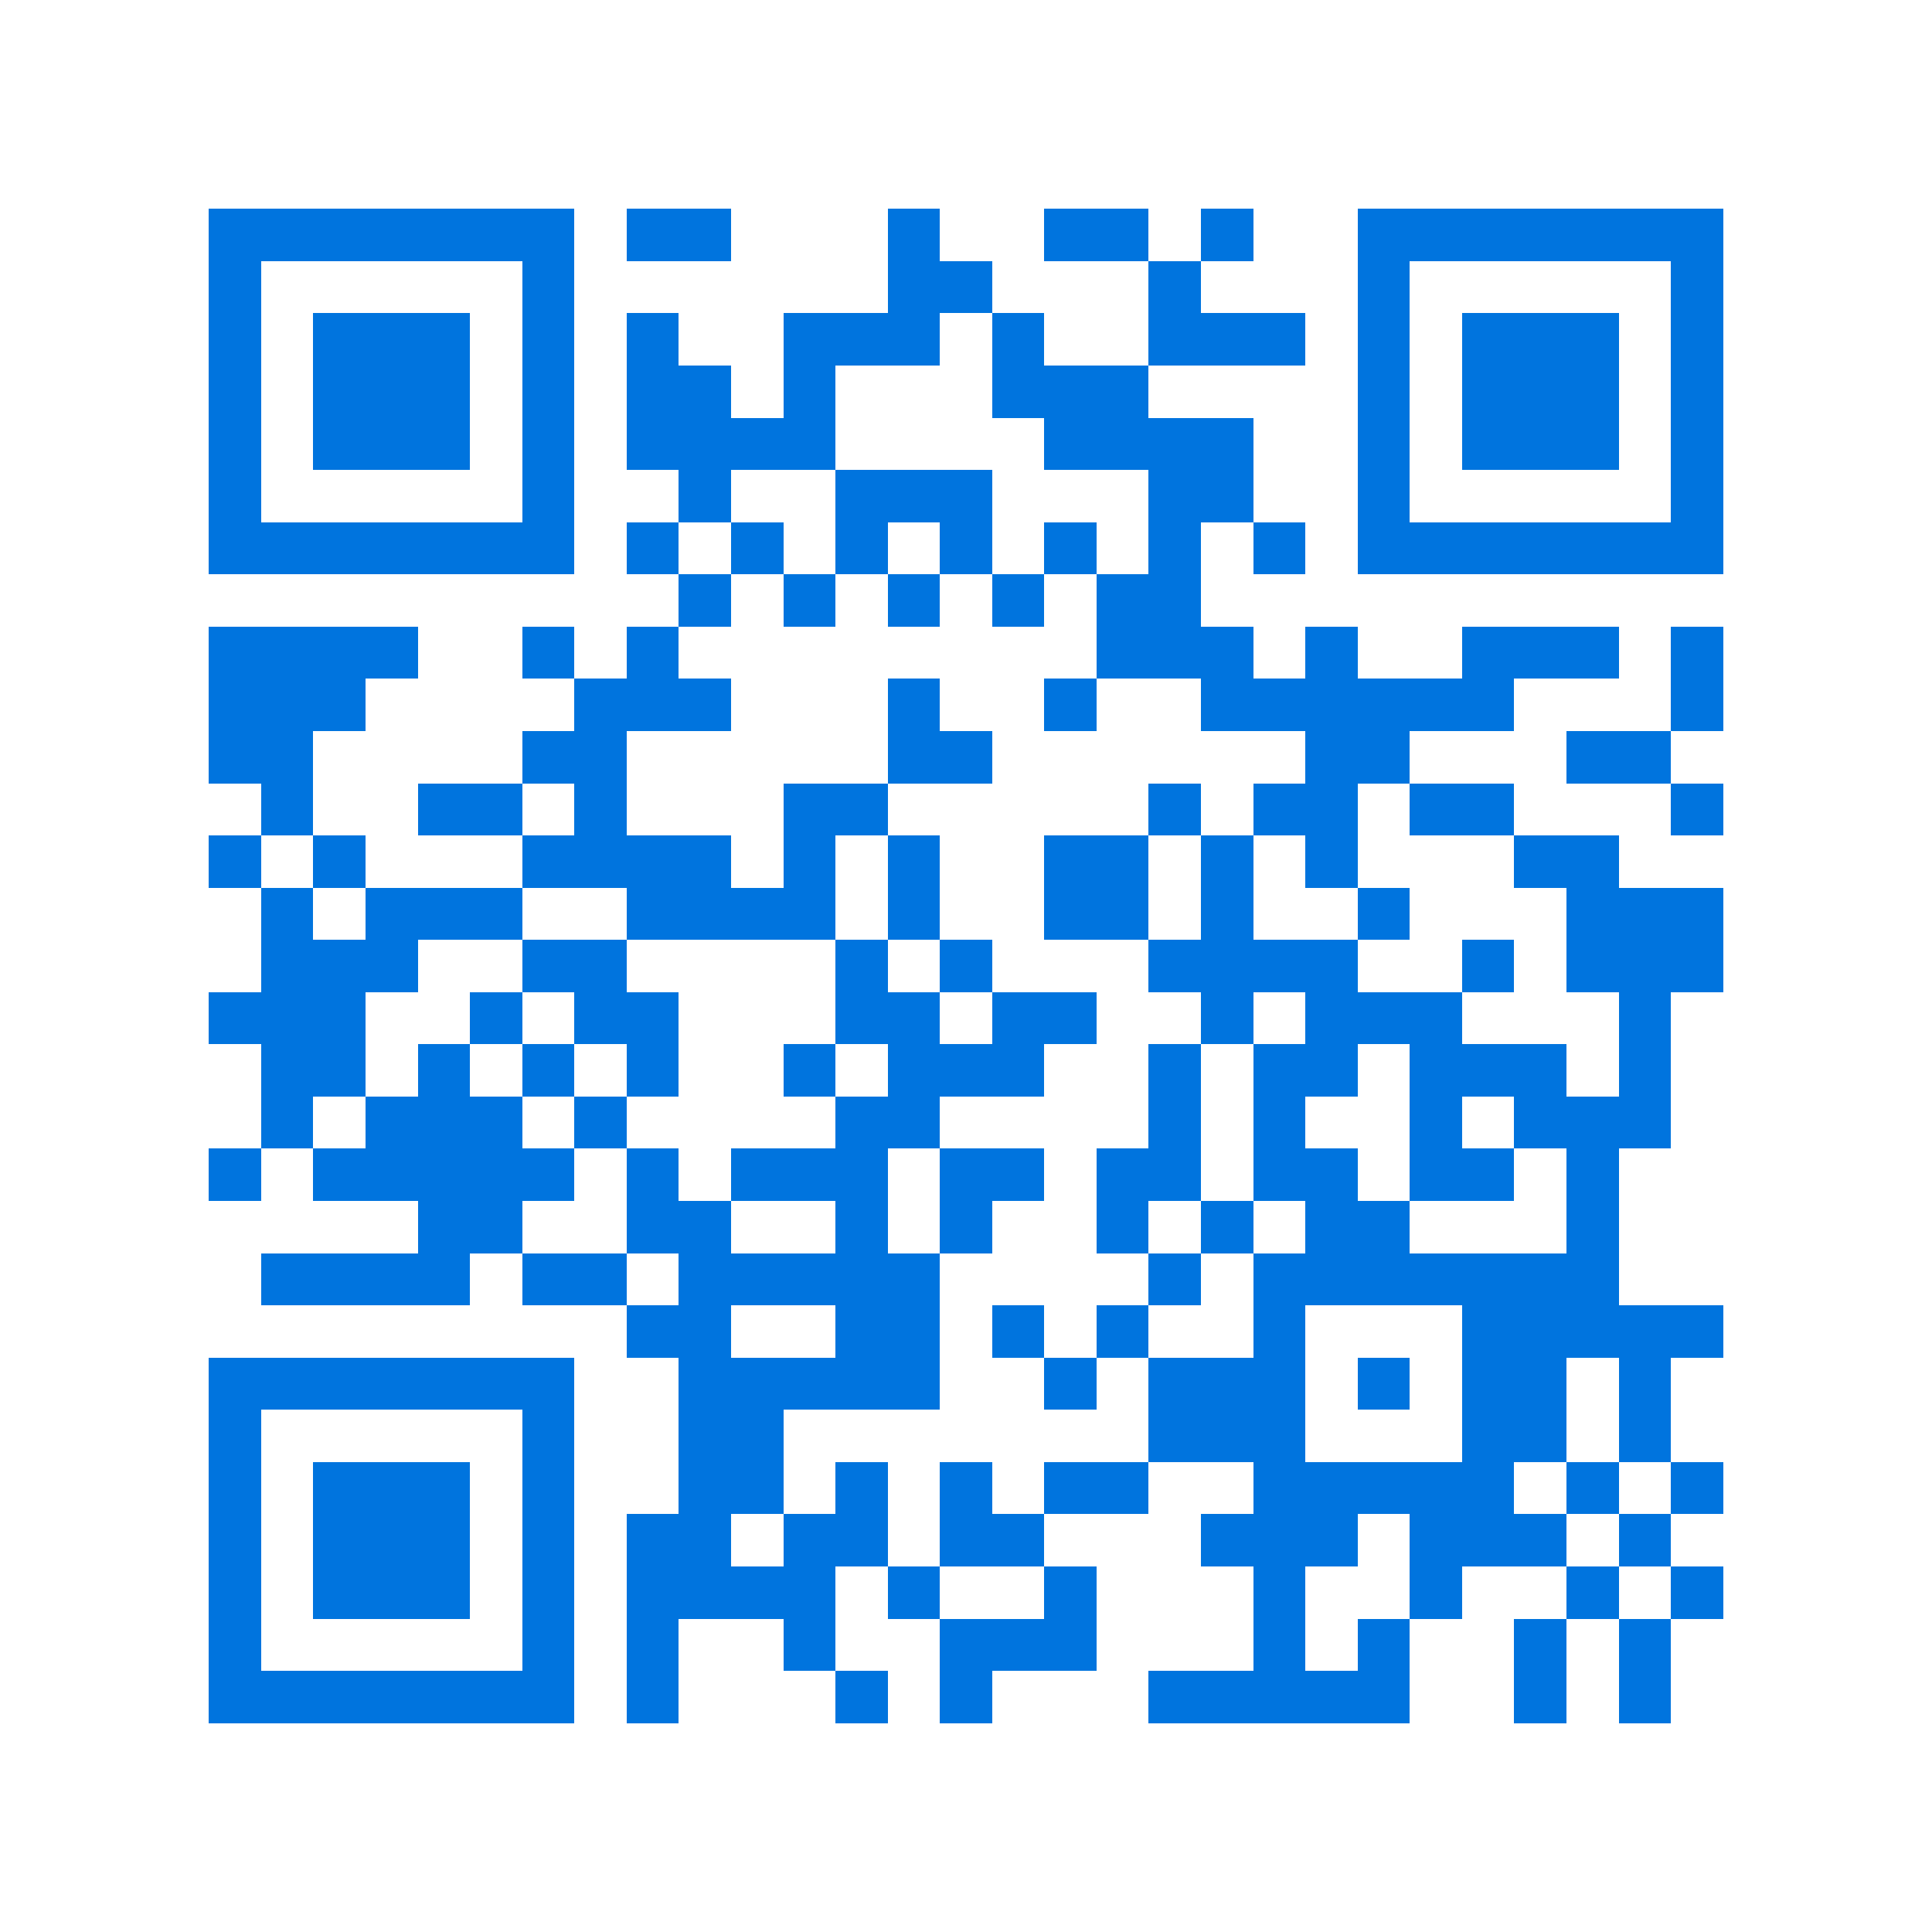 <svg xmlns="http://www.w3.org/2000/svg" viewBox="0 0 37 37" shape-rendering="crispEdges"><path fill="#ffffff" d="M0 0h37v37H0z"/><path stroke="#0074de" d="M4 4.5h7m1 0h2m3 0h1m2 0h2m1 0h1m2 0h7M4 5.5h1m5 0h1m6 0h2m3 0h1m3 0h1m5 0h1M4 6.5h1m1 0h3m1 0h1m1 0h1m2 0h3m1 0h1m2 0h3m1 0h1m1 0h3m1 0h1M4 7.5h1m1 0h3m1 0h1m1 0h2m1 0h1m3 0h3m4 0h1m1 0h3m1 0h1M4 8.5h1m1 0h3m1 0h1m1 0h4m4 0h4m2 0h1m1 0h3m1 0h1M4 9.5h1m5 0h1m2 0h1m2 0h3m3 0h2m2 0h1m5 0h1M4 10.5h7m1 0h1m1 0h1m1 0h1m1 0h1m1 0h1m1 0h1m1 0h1m1 0h7M13 11.5h1m1 0h1m1 0h1m1 0h1m1 0h2M4 12.5h4m2 0h1m1 0h1m8 0h3m1 0h1m2 0h3m1 0h1M4 13.5h3m4 0h3m3 0h1m2 0h1m2 0h6m3 0h1M4 14.5h2m4 0h2m5 0h2m6 0h2m3 0h2M5 15.5h1m2 0h2m1 0h1m3 0h2m5 0h1m1 0h2m1 0h2m3 0h1M4 16.5h1m1 0h1m3 0h4m1 0h1m1 0h1m2 0h2m1 0h1m1 0h1m3 0h2M5 17.5h1m1 0h3m2 0h4m1 0h1m2 0h2m1 0h1m2 0h1m3 0h3M5 18.5h3m2 0h2m4 0h1m1 0h1m3 0h4m2 0h1m1 0h3M4 19.5h3m2 0h1m1 0h2m3 0h2m1 0h2m2 0h1m1 0h3m3 0h1M5 20.5h2m1 0h1m1 0h1m1 0h1m2 0h1m1 0h3m2 0h1m1 0h2m1 0h3m1 0h1M5 21.5h1m1 0h3m1 0h1m4 0h2m4 0h1m1 0h1m2 0h1m1 0h3M4 22.5h1m1 0h5m1 0h1m1 0h3m1 0h2m1 0h2m1 0h2m1 0h2m1 0h1M8 23.5h2m2 0h2m2 0h1m1 0h1m2 0h1m1 0h1m1 0h2m3 0h1M5 24.5h4m1 0h2m1 0h5m4 0h1m1 0h7M12 25.5h2m2 0h2m1 0h1m1 0h1m2 0h1m3 0h5M4 26.5h7m2 0h5m2 0h1m1 0h3m1 0h1m1 0h2m1 0h1M4 27.5h1m5 0h1m2 0h2m7 0h3m3 0h2m1 0h1M4 28.5h1m1 0h3m1 0h1m2 0h2m1 0h1m1 0h1m1 0h2m2 0h5m1 0h1m1 0h1M4 29.5h1m1 0h3m1 0h1m1 0h2m1 0h2m1 0h2m3 0h3m1 0h3m1 0h1M4 30.5h1m1 0h3m1 0h1m1 0h4m1 0h1m2 0h1m3 0h1m2 0h1m2 0h1m1 0h1M4 31.5h1m5 0h1m1 0h1m2 0h1m2 0h3m3 0h1m1 0h1m2 0h1m1 0h1M4 32.5h7m1 0h1m3 0h1m1 0h1m3 0h5m2 0h1m1 0h1"/></svg>
